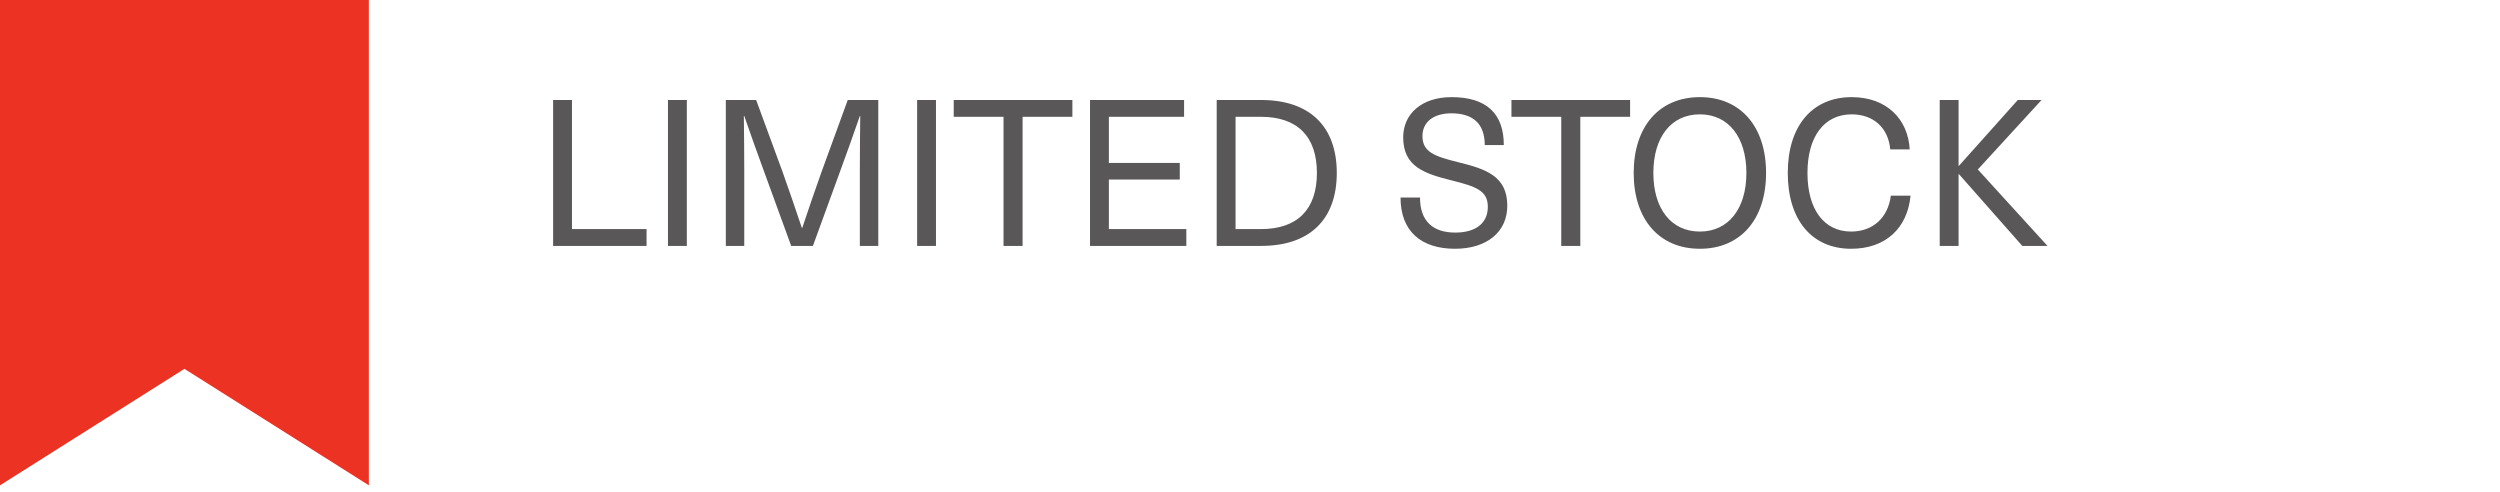 <svg width="122" height="24" viewBox="0 0 122 24" fill="none" xmlns="http://www.w3.org/2000/svg">
<path d="M27.912 11.18H31.552V12H26.992V4.88H27.912V11.18ZM33.517 12H32.597V4.88H33.517V12ZM42.86 12H41.96V8.38C41.96 7.48 41.97 6.57 41.98 5.66H41.96C41.65 6.57 41.32 7.47 40.99 8.38L39.67 12H38.61L37.29 8.38C36.96 7.47 36.63 6.57 36.32 5.66H36.3C36.31 6.57 36.32 7.48 36.32 8.38V12H35.42V4.88H36.9L38.19 8.39C38.51 9.29 38.83 10.22 39.13 11.12H39.15C39.45 10.22 39.77 9.29 40.09 8.39L41.37 4.88H42.86V12ZM45.676 12H44.756V4.88H45.676V12ZM52.332 5.7H49.902V12H48.972V5.7H46.542V4.88H52.332V5.7ZM57.783 5.7H54.113V7.95H57.573V8.76H54.113V11.18H57.893V12H53.193V4.88H57.783V5.7ZM59.375 4.88H61.545C63.905 4.88 65.235 6.16 65.235 8.44C65.235 10.72 63.905 12 61.545 12H59.375V4.88ZM60.295 5.7V11.18H61.535C63.315 11.18 64.265 10.22 64.265 8.44C64.265 6.66 63.315 5.7 61.535 5.7H60.295ZM70.836 4.74C72.536 4.74 73.386 5.54 73.386 7.08H72.456C72.456 6.03 71.876 5.53 70.826 5.53C69.946 5.53 69.416 5.96 69.416 6.64C69.416 7.4 69.966 7.62 71.136 7.91C72.486 8.24 73.556 8.58 73.556 10.04C73.556 11.32 72.556 12.14 71.006 12.14C69.346 12.14 68.346 11.28 68.346 9.64H69.296C69.296 10.81 69.946 11.35 71.016 11.35C72.036 11.35 72.606 10.88 72.606 10.09C72.606 9.3 72.016 9.1 70.866 8.81C69.496 8.47 68.476 8.13 68.476 6.7C68.476 5.55 69.386 4.74 70.836 4.74ZM79.549 5.7H77.119V12H76.189V5.7H73.759V4.88H79.549V5.7ZM82.954 4.74C84.934 4.74 86.184 6.17 86.184 8.44C86.184 10.71 84.934 12.14 82.954 12.14C80.974 12.14 79.724 10.71 79.724 8.44C79.724 6.17 80.974 4.74 82.954 4.74ZM82.954 5.58C81.554 5.58 80.684 6.69 80.684 8.44C80.684 10.19 81.554 11.3 82.954 11.3C84.344 11.3 85.224 10.19 85.224 8.44C85.224 6.69 84.344 5.58 82.954 5.58ZM90.364 4.74C92.073 4.74 93.114 5.82 93.194 7.29H92.243C92.153 6.24 91.424 5.58 90.364 5.58C89.023 5.58 88.204 6.66 88.204 8.44C88.204 10.22 89.013 11.3 90.334 11.3C91.394 11.3 92.133 10.63 92.273 9.55H93.234C93.084 11.14 92.013 12.14 90.334 12.14C88.424 12.14 87.243 10.74 87.243 8.44C87.243 6.15 88.433 4.74 90.364 4.74ZM96.518 8.27L99.918 12H98.688L95.598 8.5H95.578V12H94.658V4.88H95.578V8.09H95.598L98.468 4.88H99.628L96.518 8.27Z" fill="#595757"/>
<path d="M0 0V23.684L9 18L18 23.684V0H0Z" fill="#EB3223"/>
</svg>
